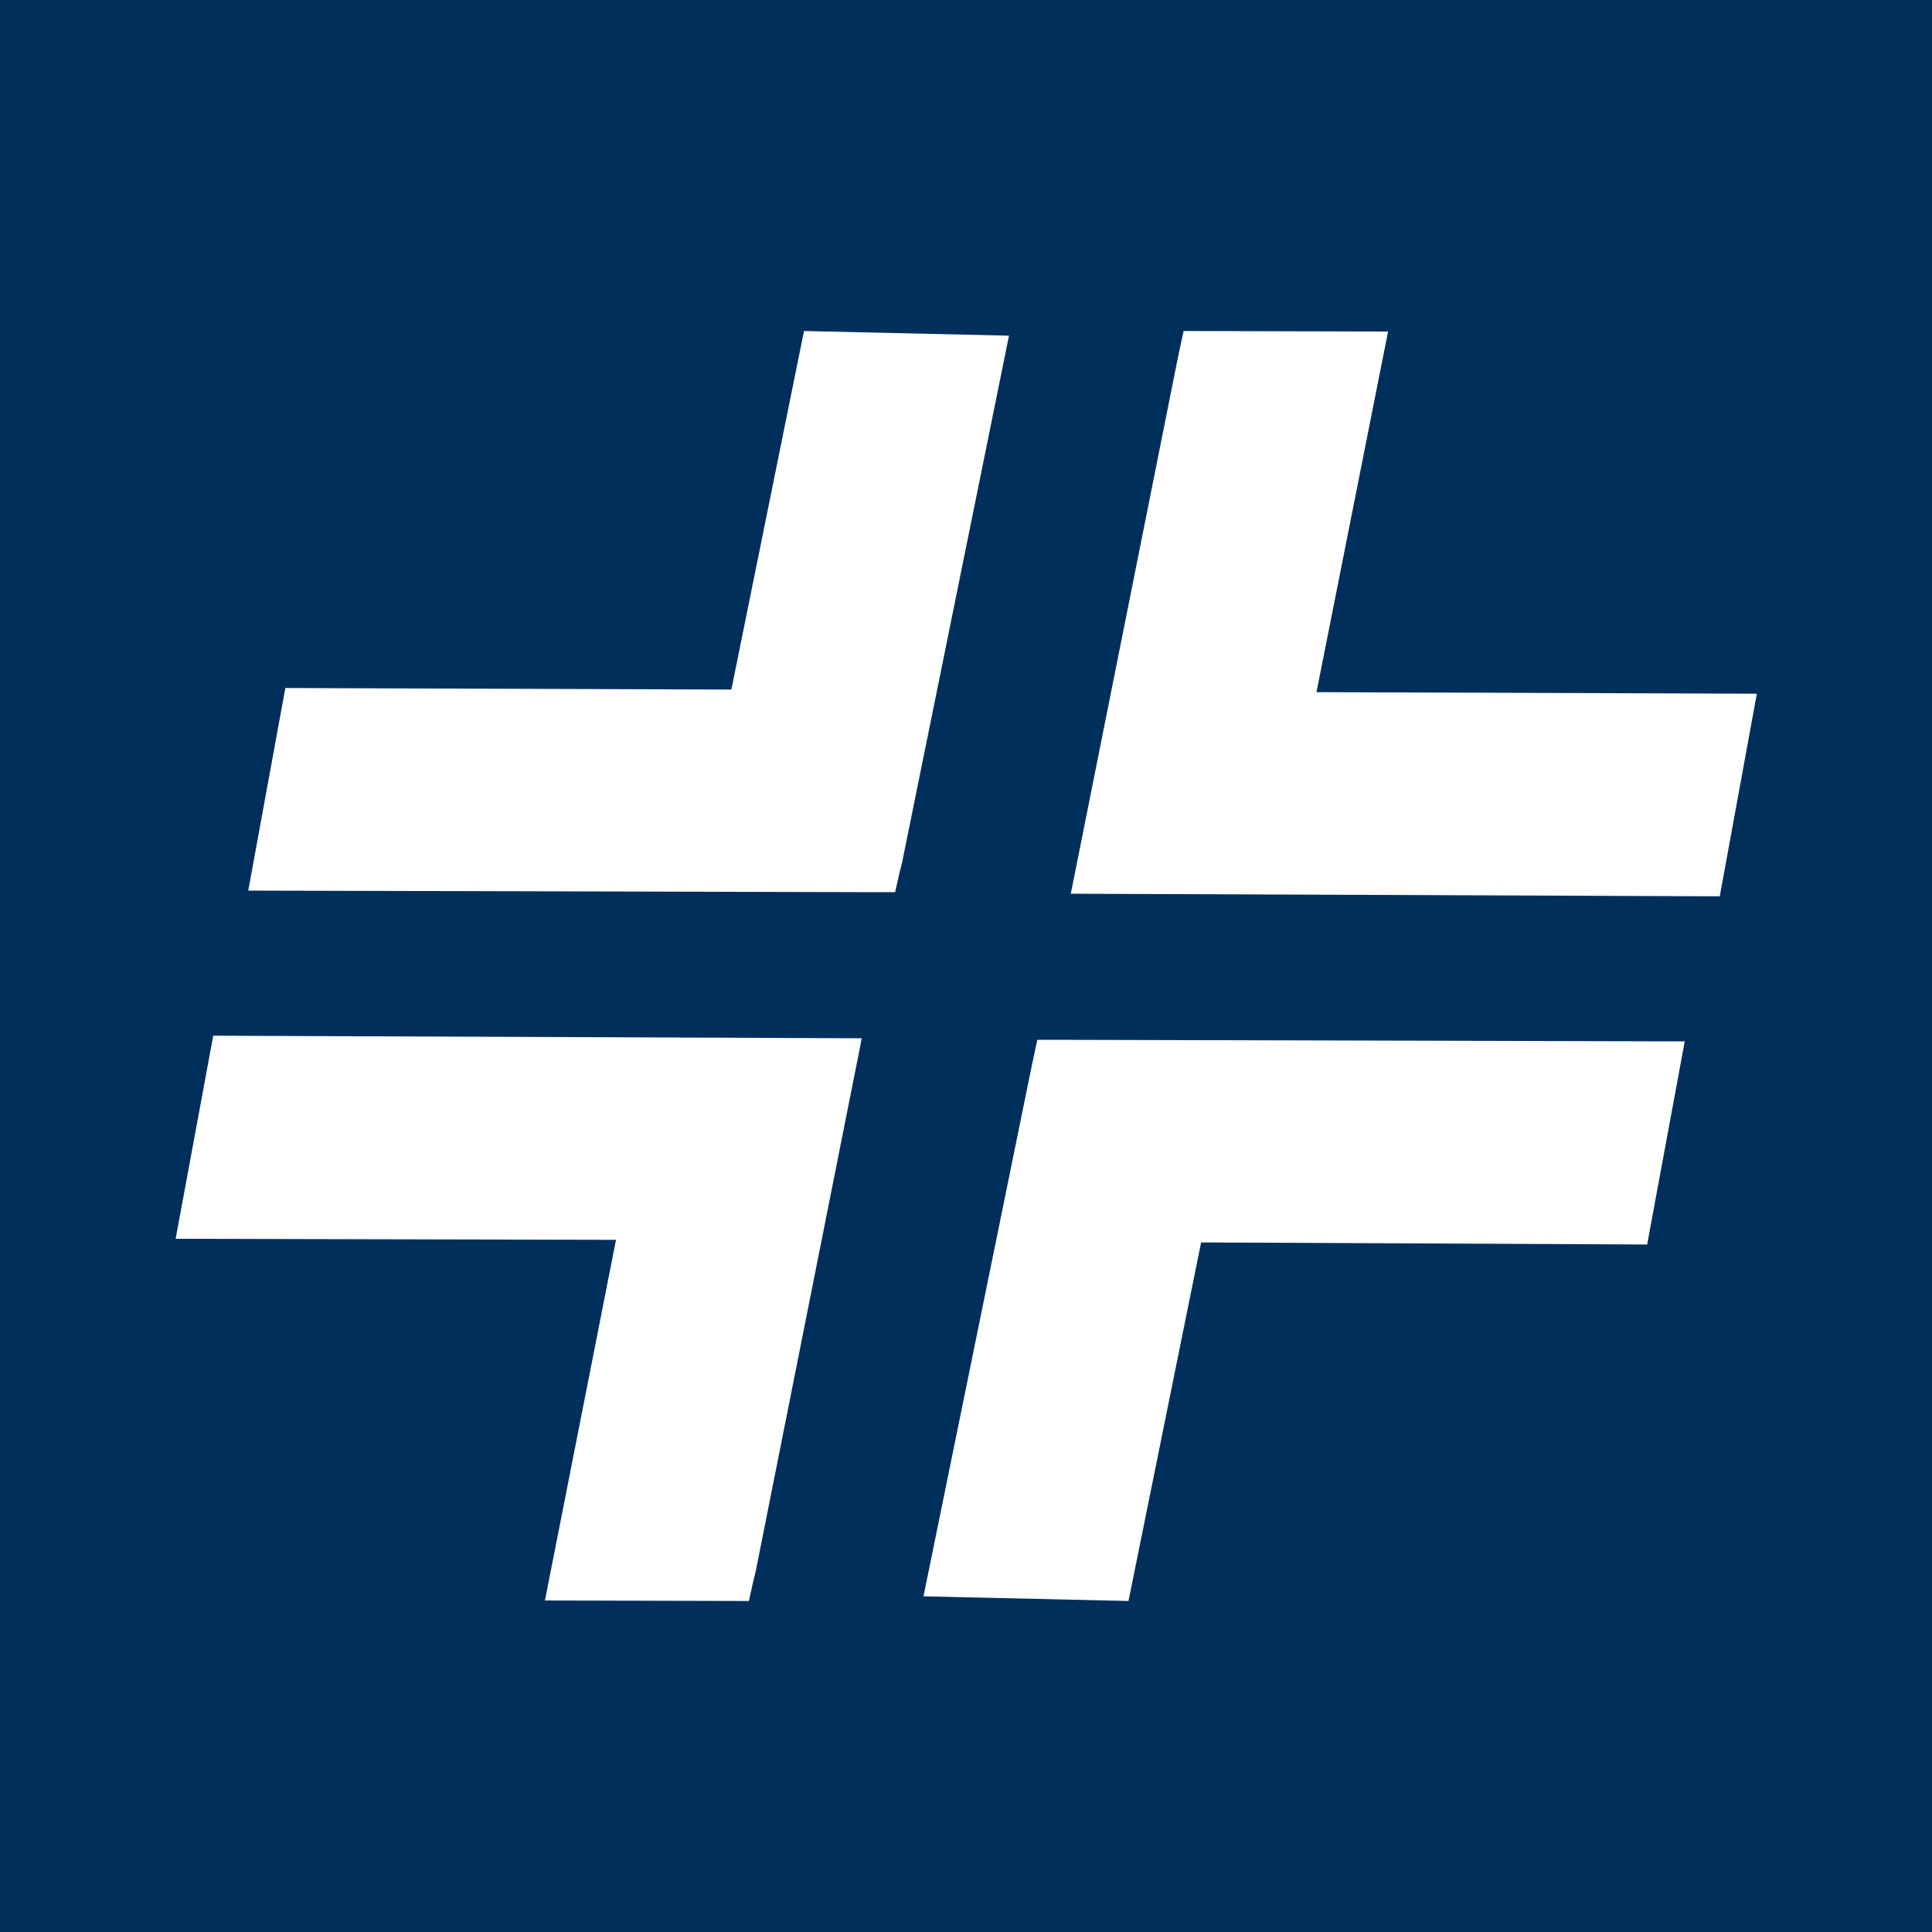 <svg xmlns="http://www.w3.org/2000/svg" version="1.1" xmlns:xlink="http://www.w3.org/1999/xlink" width="286" height="286"><rect width="100%" height="100%" fill="#808080" stroke="none"/><svg width="286" height="286" viewBox="0 0 286 286" fill="none" xmlns="http://www.w3.org/2000/svg">
<g clip-path="url(#clip0_1_2)">
<rect width="286" height="286" fill="white"></rect>
<rect width="286" height="286" fill="#002F5C"></rect>
<path d="M119.019 49L108.268 102.079L42.24 101.849L36.751 131.84L127.94 132.07H129.464H129.617H132.514L133.124 129.308L133.505 127.851L149.364 49.69L119.019 49Z" fill="white"></path>
<path d="M127.558 153.7L31.566 153.317L26 183.384L91.189 183.538L80.668 236.923L110.861 237L111.471 234.239L111.852 232.705L127.406 154.544L127.558 153.7Z" fill="white"></path>
<path d="M167.053 237L177.804 183.921L243.832 184.228L249.398 154.16L158.133 153.93H156.684H156.455H153.558L152.948 156.768L152.643 158.226L136.708 236.31L167.053 237Z" fill="white"></path>
<path d="M158.514 132.3L254.582 132.683L260.072 102.692L194.883 102.462L205.481 49.077L175.211 49L174.601 51.838L174.296 53.295L158.666 131.533L158.514 132.3Z" fill="white"></path>
</g>
<defs>
<clipPath id="SvgjsClipPath1001">
<rect width="286" height="286" fill="white"></rect>
</clipPath>
</defs>
</svg><style>@media (prefers-color-scheme: light) { :root { filter: none; } }
@media (prefers-color-scheme: dark) { :root { filter: none; } }
</style></svg>